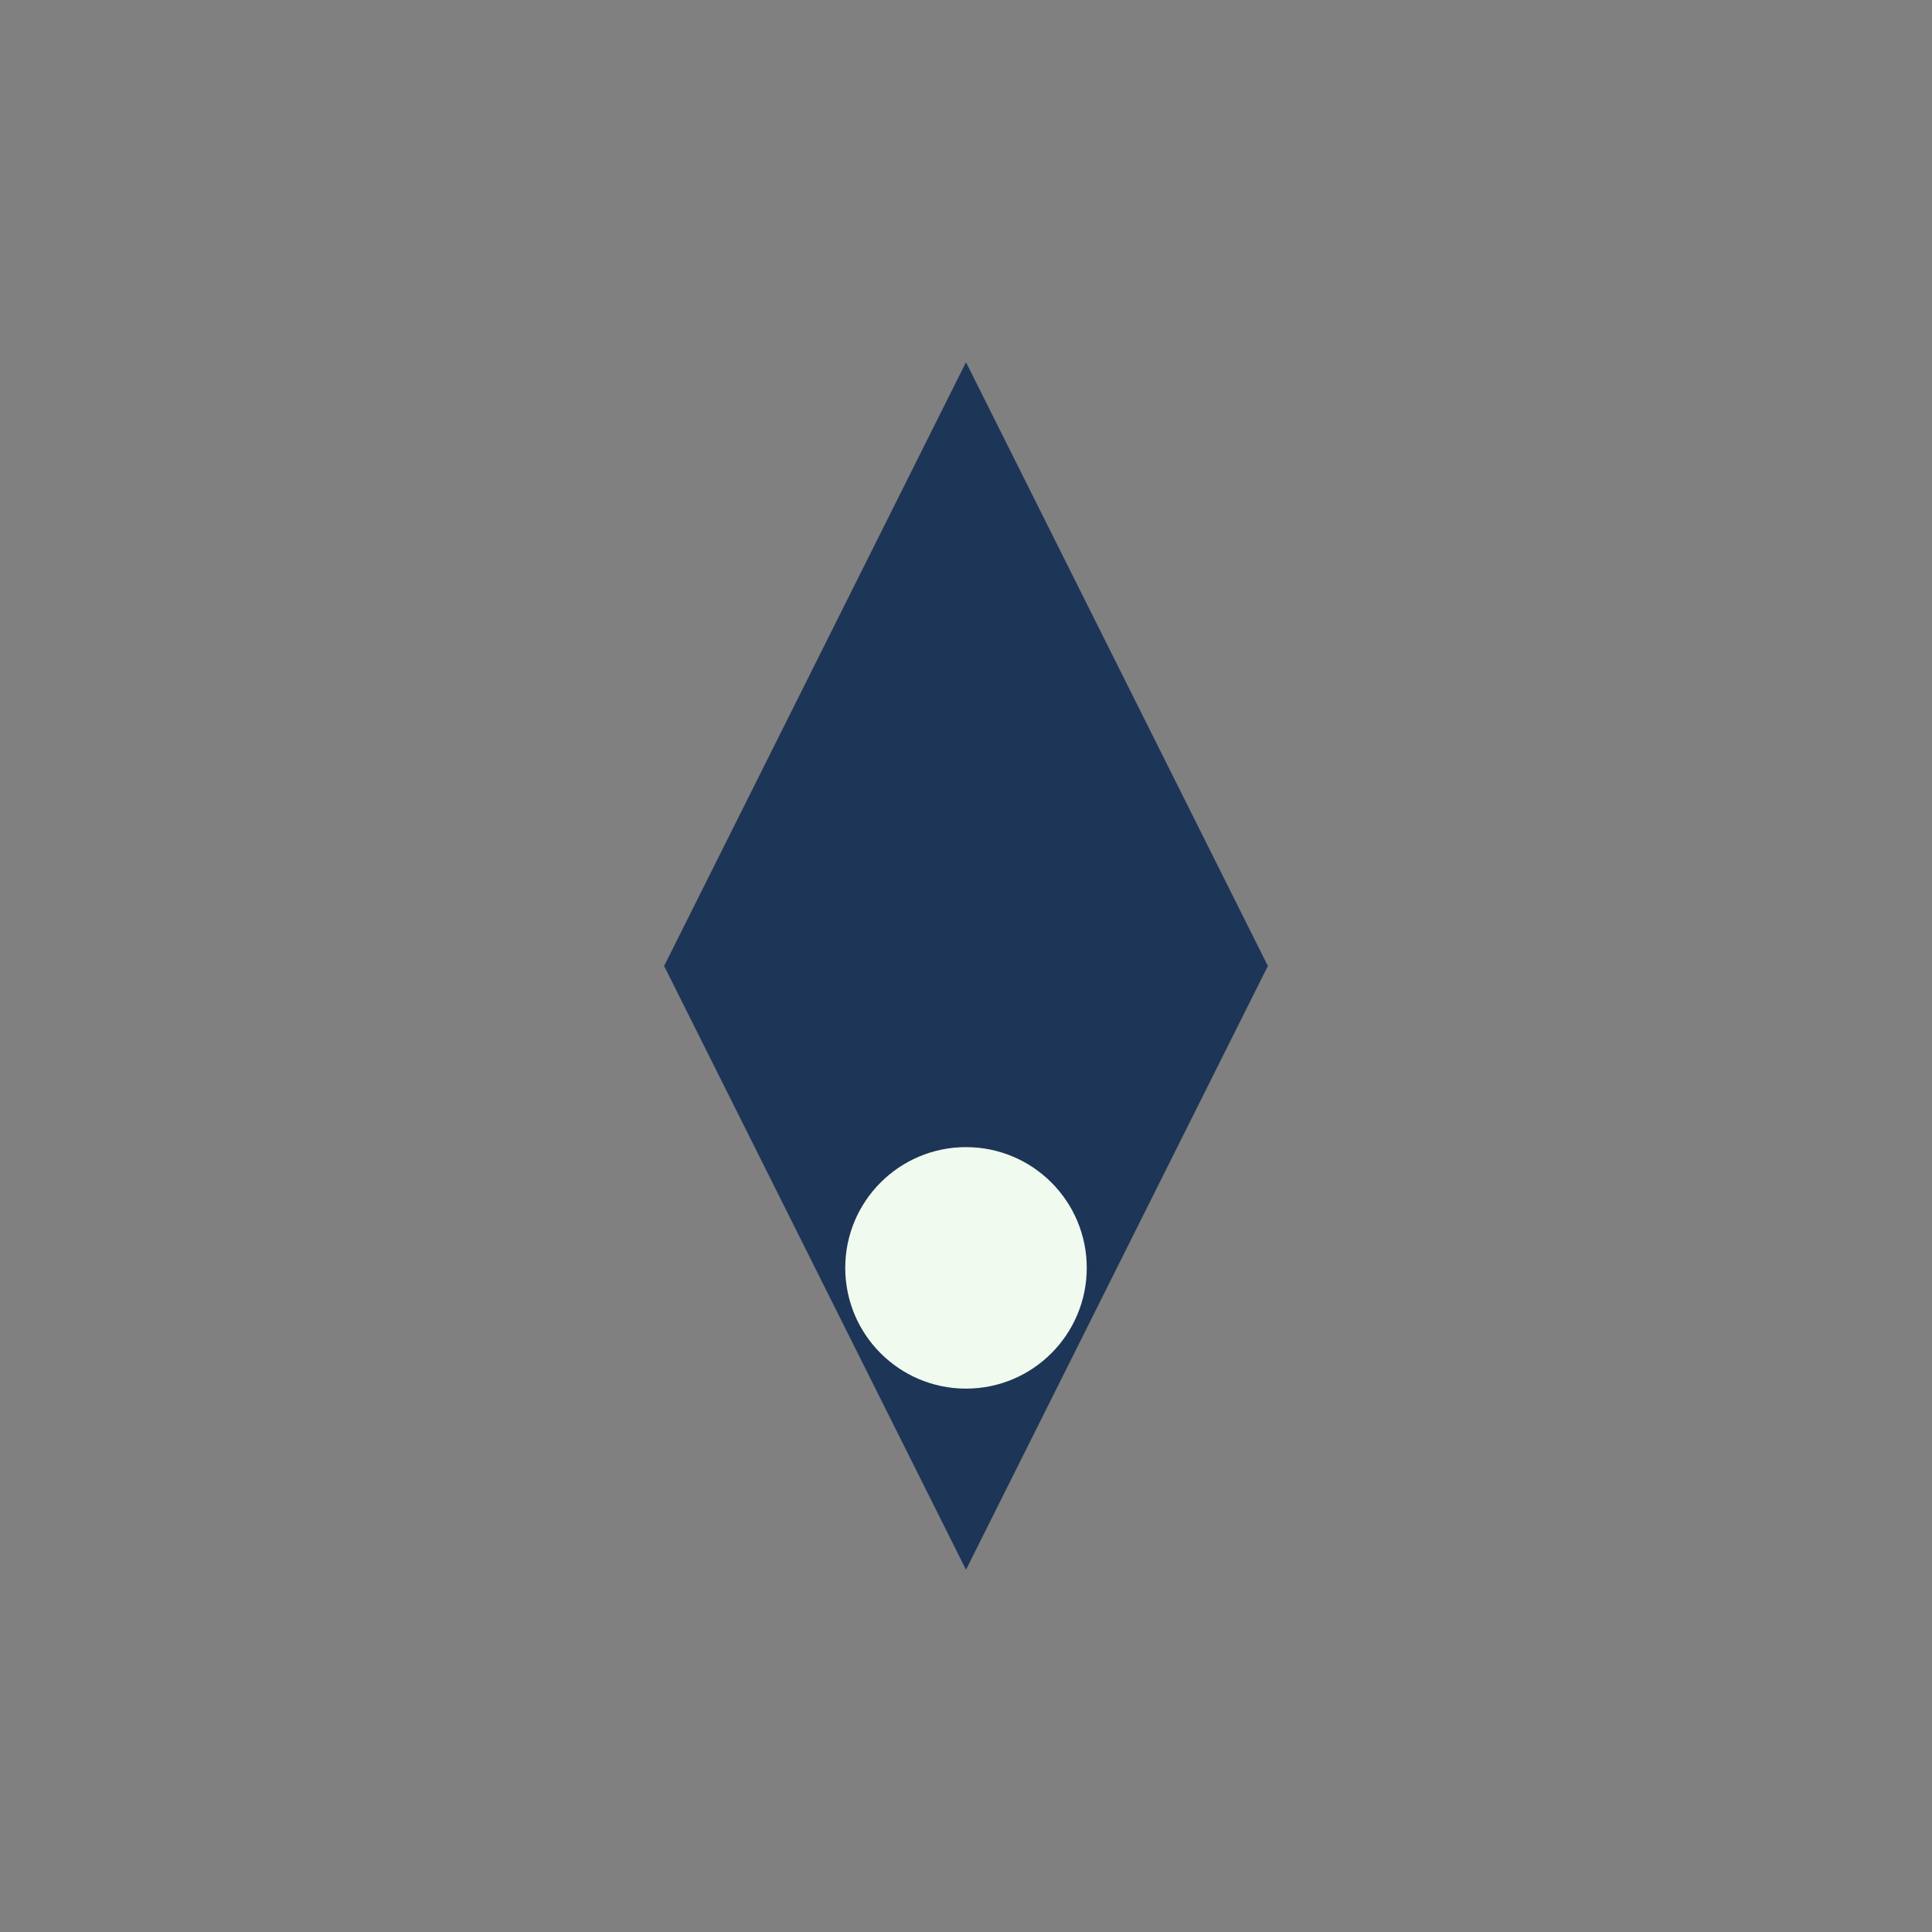 <?xml version="1.0" encoding="UTF-8"?>
<svg xmlns="http://www.w3.org/2000/svg" width="32" height="32" viewBox="0 0 32 32"><rect x="0" y="0" width="32" height="32" fill="#808080" stroke="none"/><path d="M16 6l5 10-5 10-5-10z" fill="#1D3557"/><circle cx="16" cy="21" r="2" fill="#F1FAEE"/></svg>